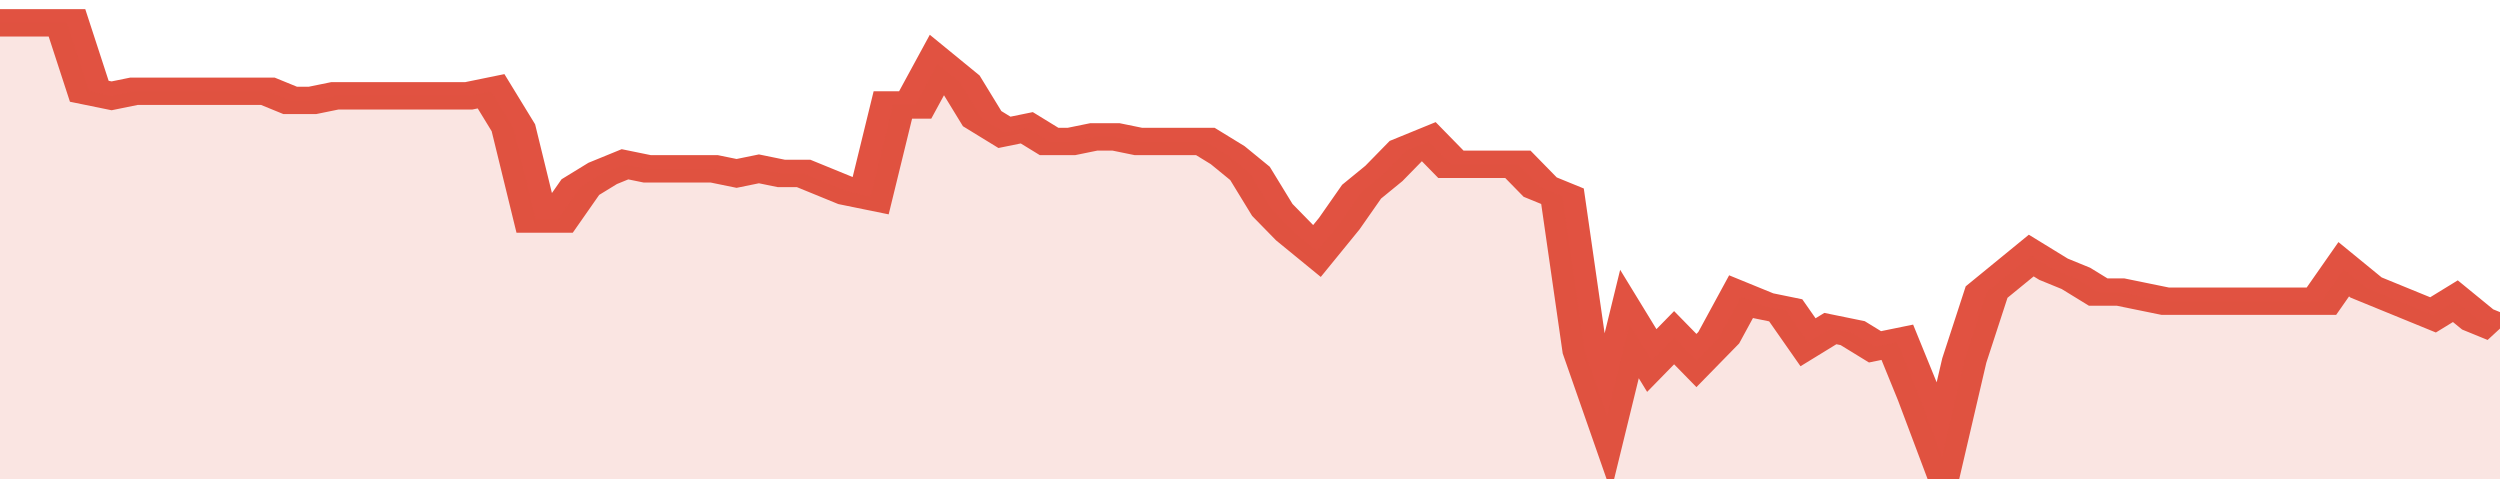 <svg xmlns="http://www.w3.org/2000/svg" viewBox="0 0 336 105" width="120" height="23" preserveAspectRatio="none">
				 <polyline fill="none" stroke="#E15241" stroke-width="6" points="0, 5 3, 5 6, 5 9, 5 12, 20 15, 21 18, 20 21, 20 24, 20 27, 20 30, 20 33, 20 36, 20 39, 22 42, 22 45, 21 48, 21 51, 21 54, 21 57, 21 60, 21 63, 21 66, 20 69, 28 72, 48 75, 48 78, 41 81, 38 84, 36 87, 37 90, 37 93, 37 96, 37 99, 38 102, 37 105, 38 108, 38 111, 40 114, 42 117, 43 120, 23 123, 23 126, 14 129, 18 132, 26 135, 29 138, 28 141, 31 144, 31 147, 30 150, 30 153, 31 156, 31 159, 31 162, 31 165, 34 168, 38 171, 46 174, 51 177, 55 180, 49 183, 42 186, 38 189, 33 192, 31 195, 36 198, 36 201, 36 204, 36 207, 41 210, 43 213, 77 216, 91 219, 71 222, 79 225, 74 228, 79 231, 74 234, 65 237, 67 240, 68 243, 75 246, 72 249, 73 252, 76 255, 75 258, 87 261, 100 264, 79 267, 64 270, 60 273, 56 276, 59 279, 61 282, 64 285, 64 288, 65 291, 66 294, 66 297, 66 300, 66 303, 66 306, 66 309, 66 312, 66 315, 59 318, 63 321, 65 324, 67 327, 69 330, 66 333, 70 336, 72 336, 72 "> </polyline>
				 <polygon fill="#E15241" opacity="0.15" points="0, 105 0, 5 3, 5 6, 5 9, 5 12, 20 15, 21 18, 20 21, 20 24, 20 27, 20 30, 20 33, 20 36, 20 39, 22 42, 22 45, 21 48, 21 51, 21 54, 21 57, 21 60, 21 63, 21 66, 20 69, 28 72, 48 75, 48 78, 41 81, 38 84, 36 87, 37 90, 37 93, 37 96, 37 99, 38 102, 37 105, 38 108, 38 111, 40 114, 42 117, 43 120, 23 123, 23 126, 14 129, 18 132, 26 135, 29 138, 28 141, 31 144, 31 147, 30 150, 30 153, 31 156, 31 159, 31 162, 31 165, 34 168, 38 171, 46 174, 51 177, 55 180, 49 183, 42 186, 38 189, 33 192, 31 195, 36 198, 36 201, 36 204, 36 207, 41 210, 43 213, 77 216, 91 219, 71 222, 79 225, 74 228, 79 231, 74 234, 65 237, 67 240, 68 243, 75 246, 72 249, 73 252, 76 255, 75 258, 87 261, 100 264, 79 267, 64 270, 60 273, 56 276, 59 279, 61 282, 64 285, 64 288, 65 291, 66 294, 66 297, 66 300, 66 303, 66 306, 66 309, 66 312, 66 315, 59 318, 63 321, 65 324, 67 327, 69 330, 66 333, 70 336, 72 336, 105 "></polygon>
			</svg>